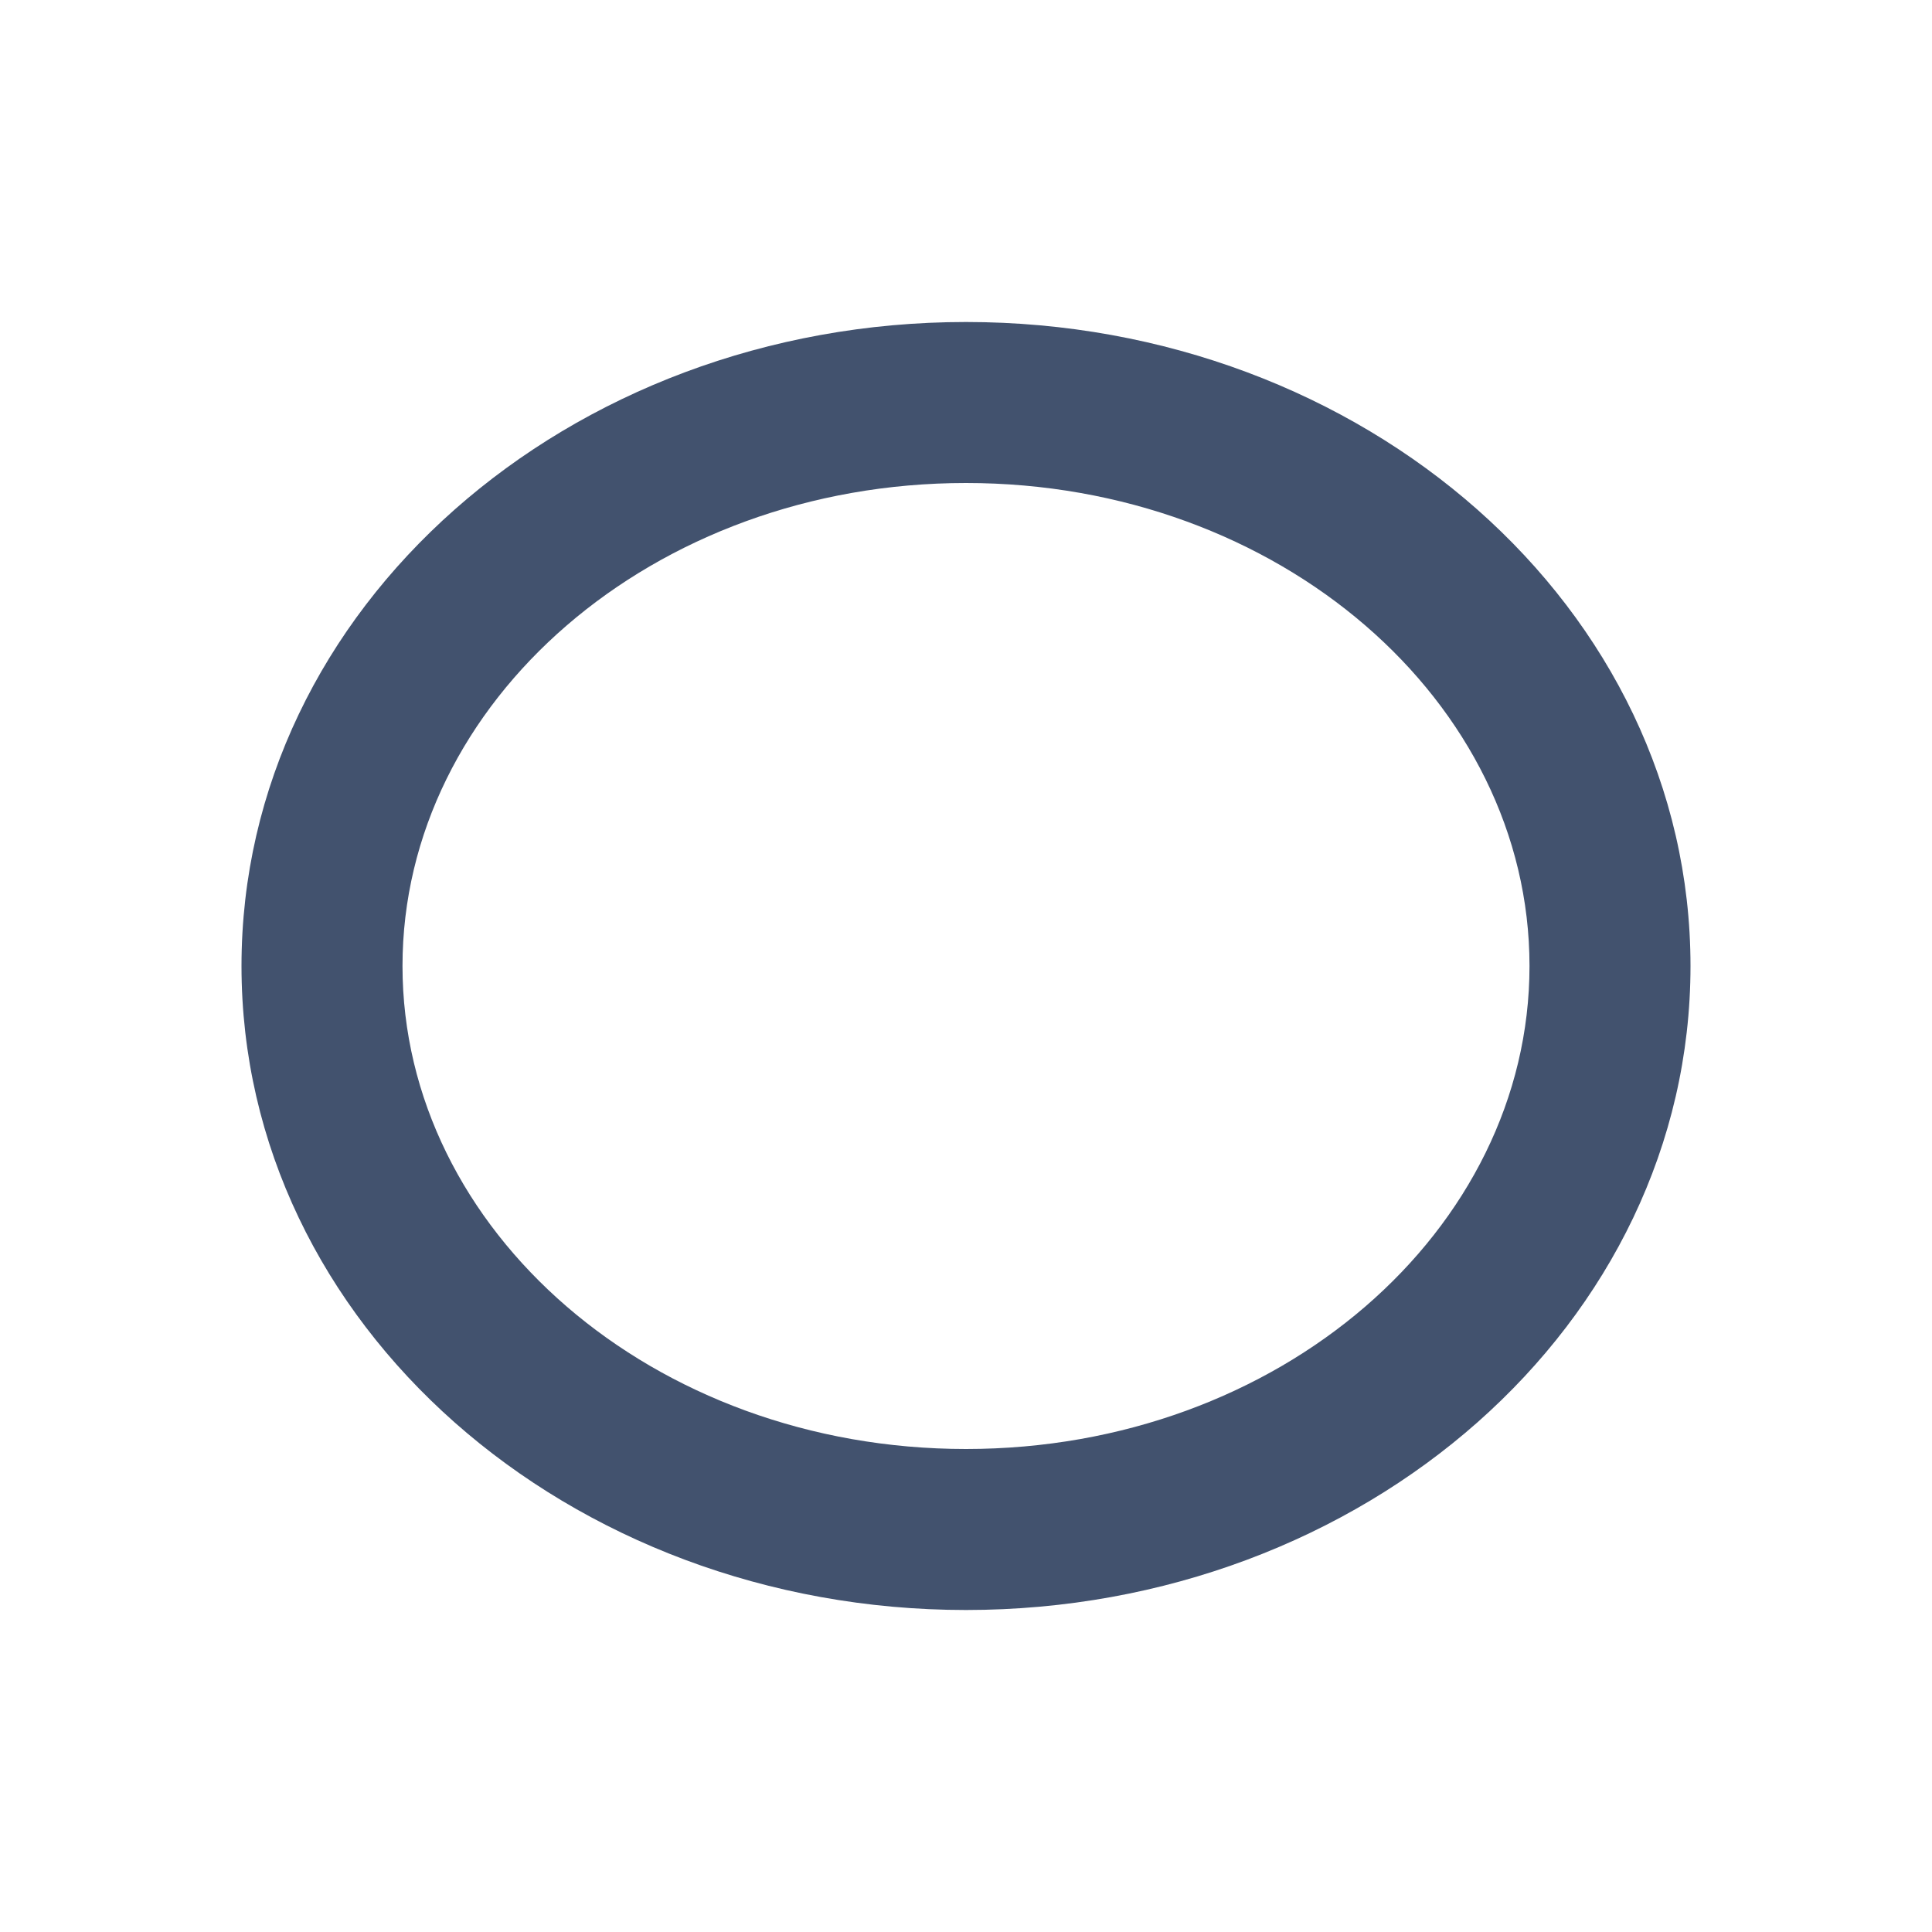 <?xml version="1.0" encoding="UTF-8" standalone="no"?>
<svg width="24px" height="24px" viewBox="0 0 24 24" version="1.1" xmlns="http://www.w3.org/2000/svg" xmlns:xlink="http://www.w3.org/1999/xlink">
    <!-- Generator: Sketch 45.1 (43504) - http://www.bohemiancoding.com/sketch -->
    <title>media-services/oval</title>
    <desc>Created with Sketch.</desc>
    <defs></defs>
    <g id="Media-services" stroke="none" stroke-width="1" fill="none" fill-rule="evenodd">
        <g id="media-services/oval" fill-rule="nonzero" fill="#42526E">
            <path d="M12,20 C7.057,20 3,16.45 3,12 C3,7.55 7.057,4 12,4 C16.943,4 21,7.55 21,12 C21,16.45 16.943,20 12,20 Z M12,18 C15.893,18 19,15.282 19,12 C19,8.718 15.893,6 12,6 C8.107,6 5,8.718 5,12 C5,15.282 8.107,18 12,18 Z" id="Oval"></path>
        </g>
    </g>
</svg>